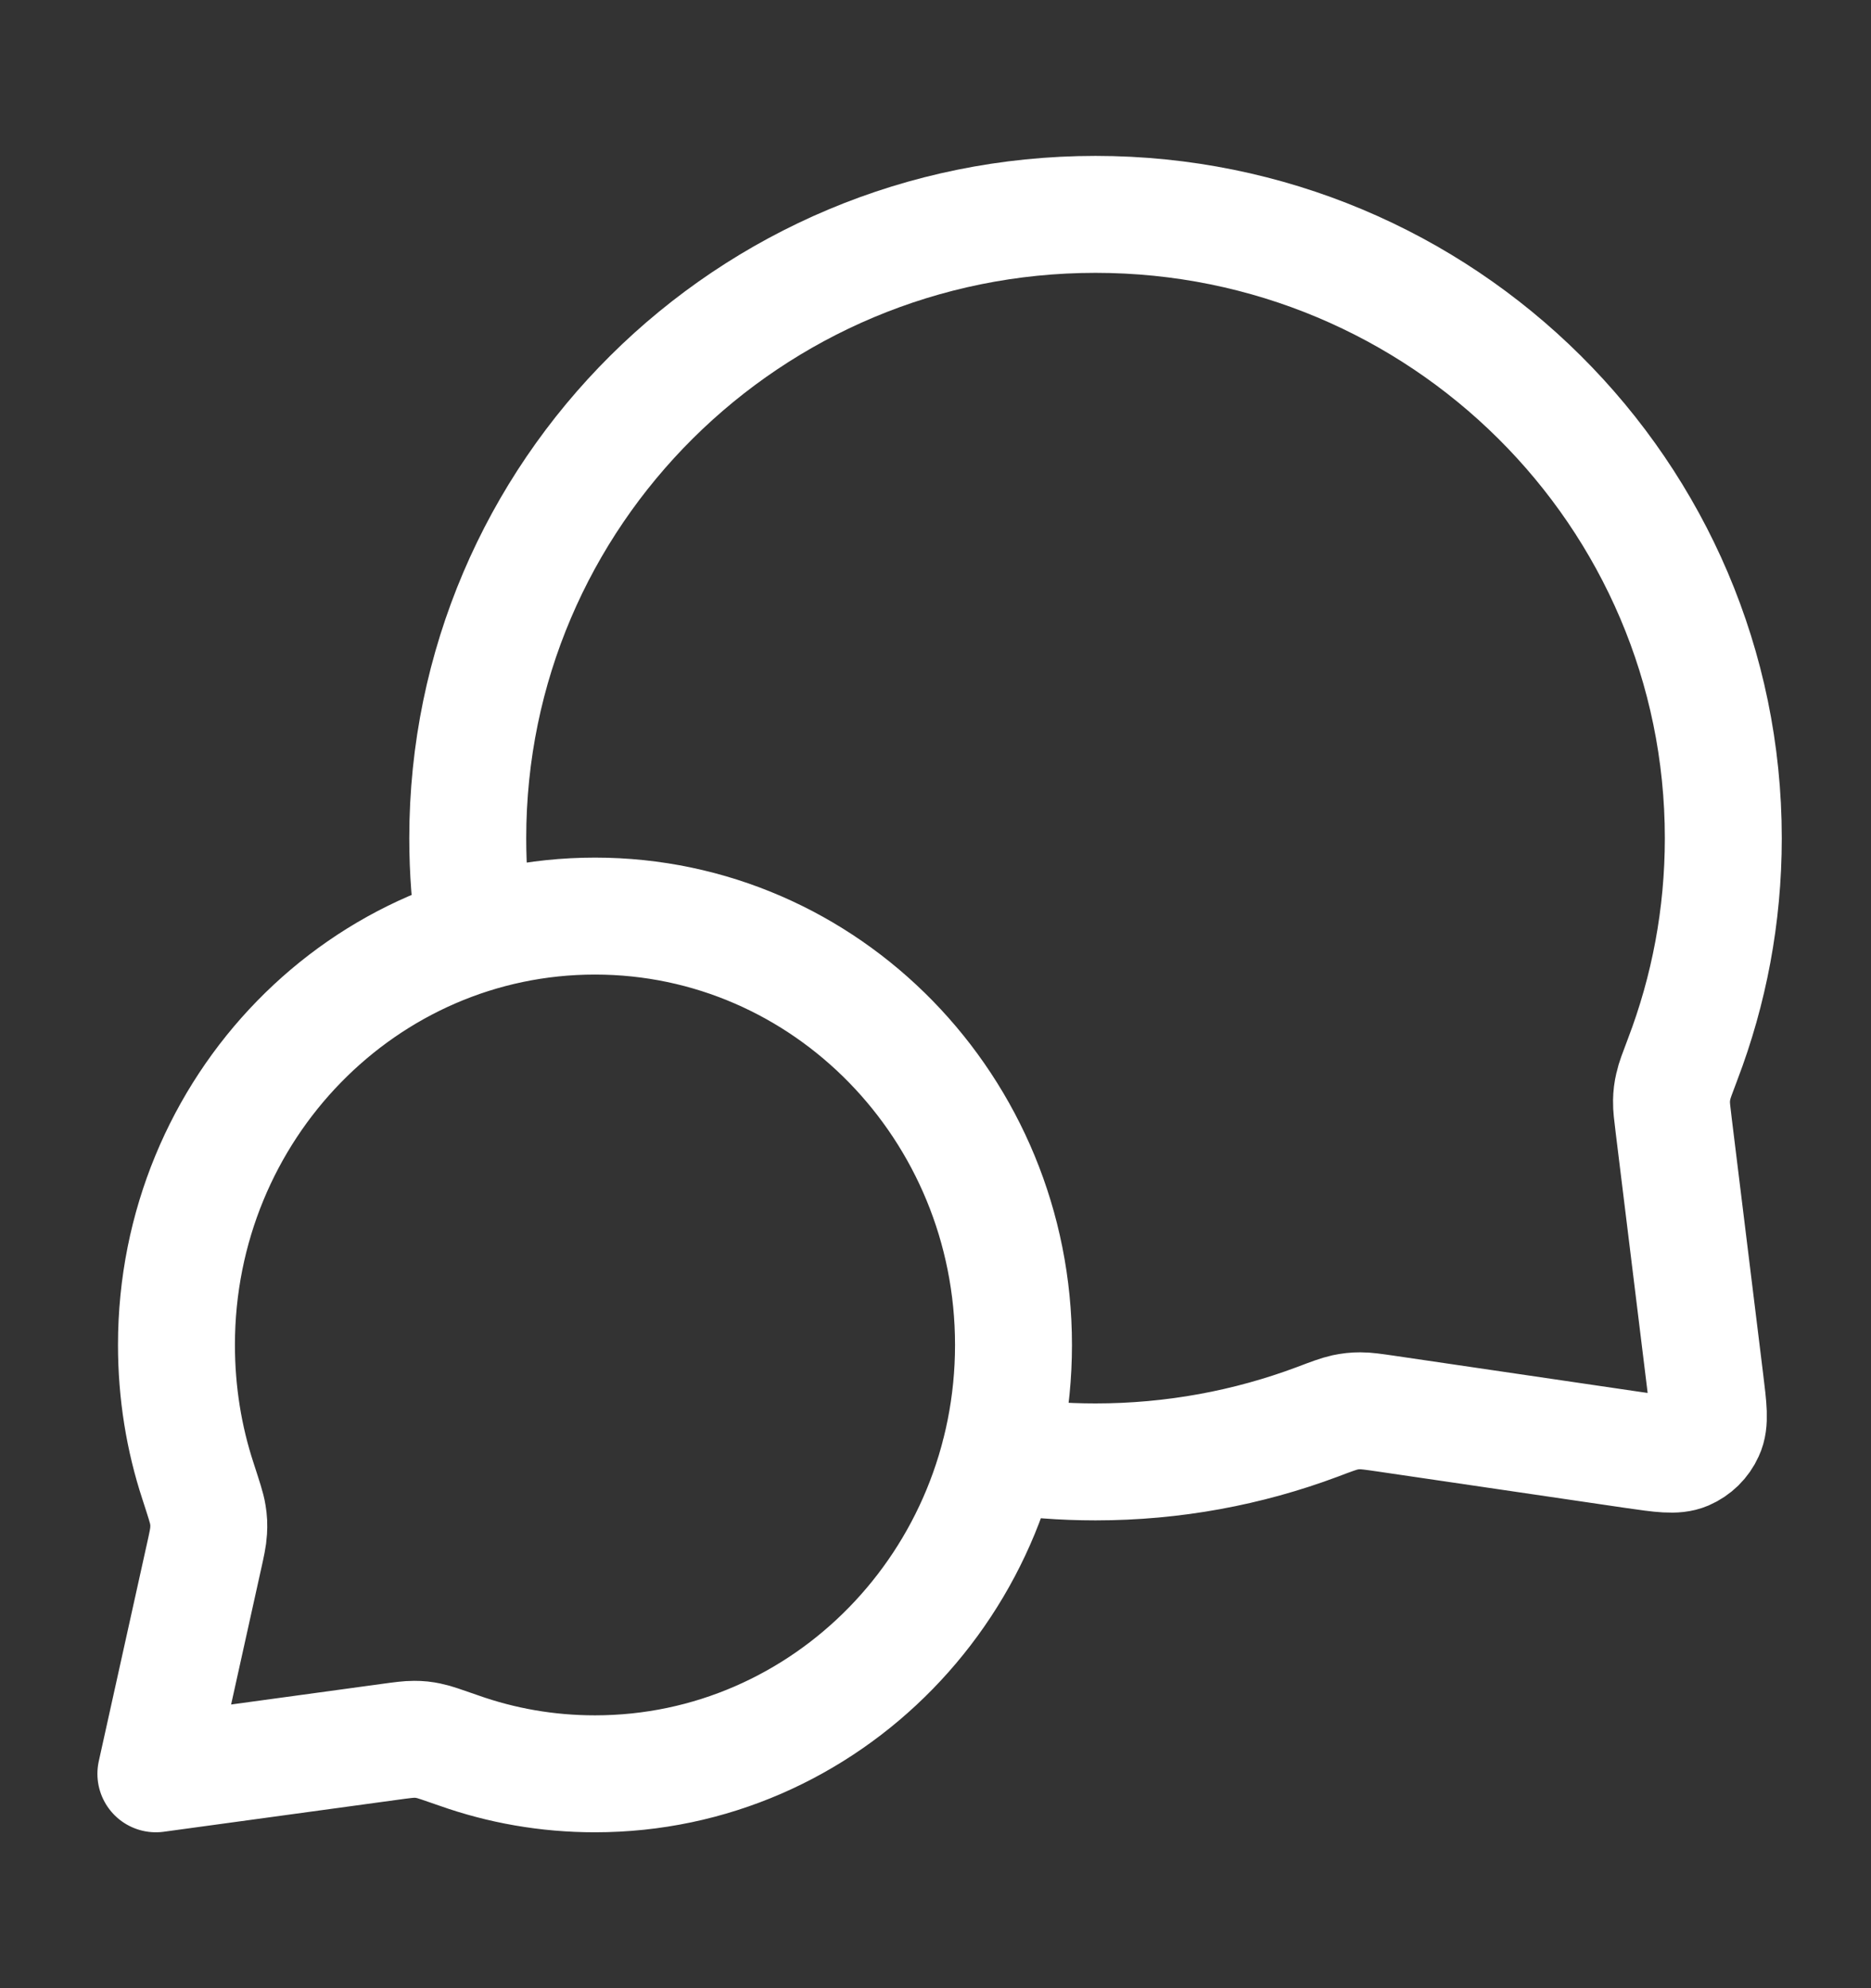 <svg width="16" height="17" viewBox="0 0 16 17" fill="none" xmlns="http://www.w3.org/2000/svg">
<rect x="0" y="0" width="16" height="17" fill="#333333" stroke="none"/>
<g id="message-chat-circle">
<path id="Icon" d="M4.063 7.986C4.021 7.719 4 7.445 4 7.167C4 4.221 6.403 1.833 9.368 1.833C12.333 1.833 14.737 4.221 14.737 7.167C14.737 7.832 14.614 8.469 14.39 9.056C14.344 9.178 14.32 9.239 14.31 9.287C14.299 9.334 14.295 9.367 14.294 9.416C14.293 9.464 14.3 9.518 14.313 9.625L14.581 11.806C14.61 12.042 14.625 12.16 14.585 12.245C14.551 12.321 14.49 12.38 14.414 12.413C14.327 12.45 14.21 12.433 13.974 12.399L11.851 12.087C11.74 12.071 11.685 12.063 11.634 12.063C11.584 12.063 11.55 12.067 11.501 12.077C11.451 12.088 11.388 12.111 11.262 12.159C10.673 12.379 10.035 12.5 9.368 12.5C9.09 12.5 8.816 12.479 8.548 12.438M5.088 15.167C7.064 15.167 8.667 13.525 8.667 11.5C8.667 9.475 7.064 7.833 5.088 7.833C3.111 7.833 1.509 9.475 1.509 11.5C1.509 11.907 1.573 12.299 1.693 12.664C1.743 12.819 1.769 12.896 1.777 12.949C1.786 13.004 1.787 13.035 1.784 13.091C1.781 13.144 1.768 13.205 1.741 13.325L1.333 15.167L3.33 14.894C3.439 14.879 3.493 14.872 3.541 14.872C3.591 14.872 3.618 14.875 3.667 14.885C3.713 14.894 3.783 14.919 3.921 14.967C4.287 15.097 4.679 15.167 5.088 15.167Z" stroke="white" stroke-linecap="round" stroke-linejoin="round"/>
</g>
</svg>
